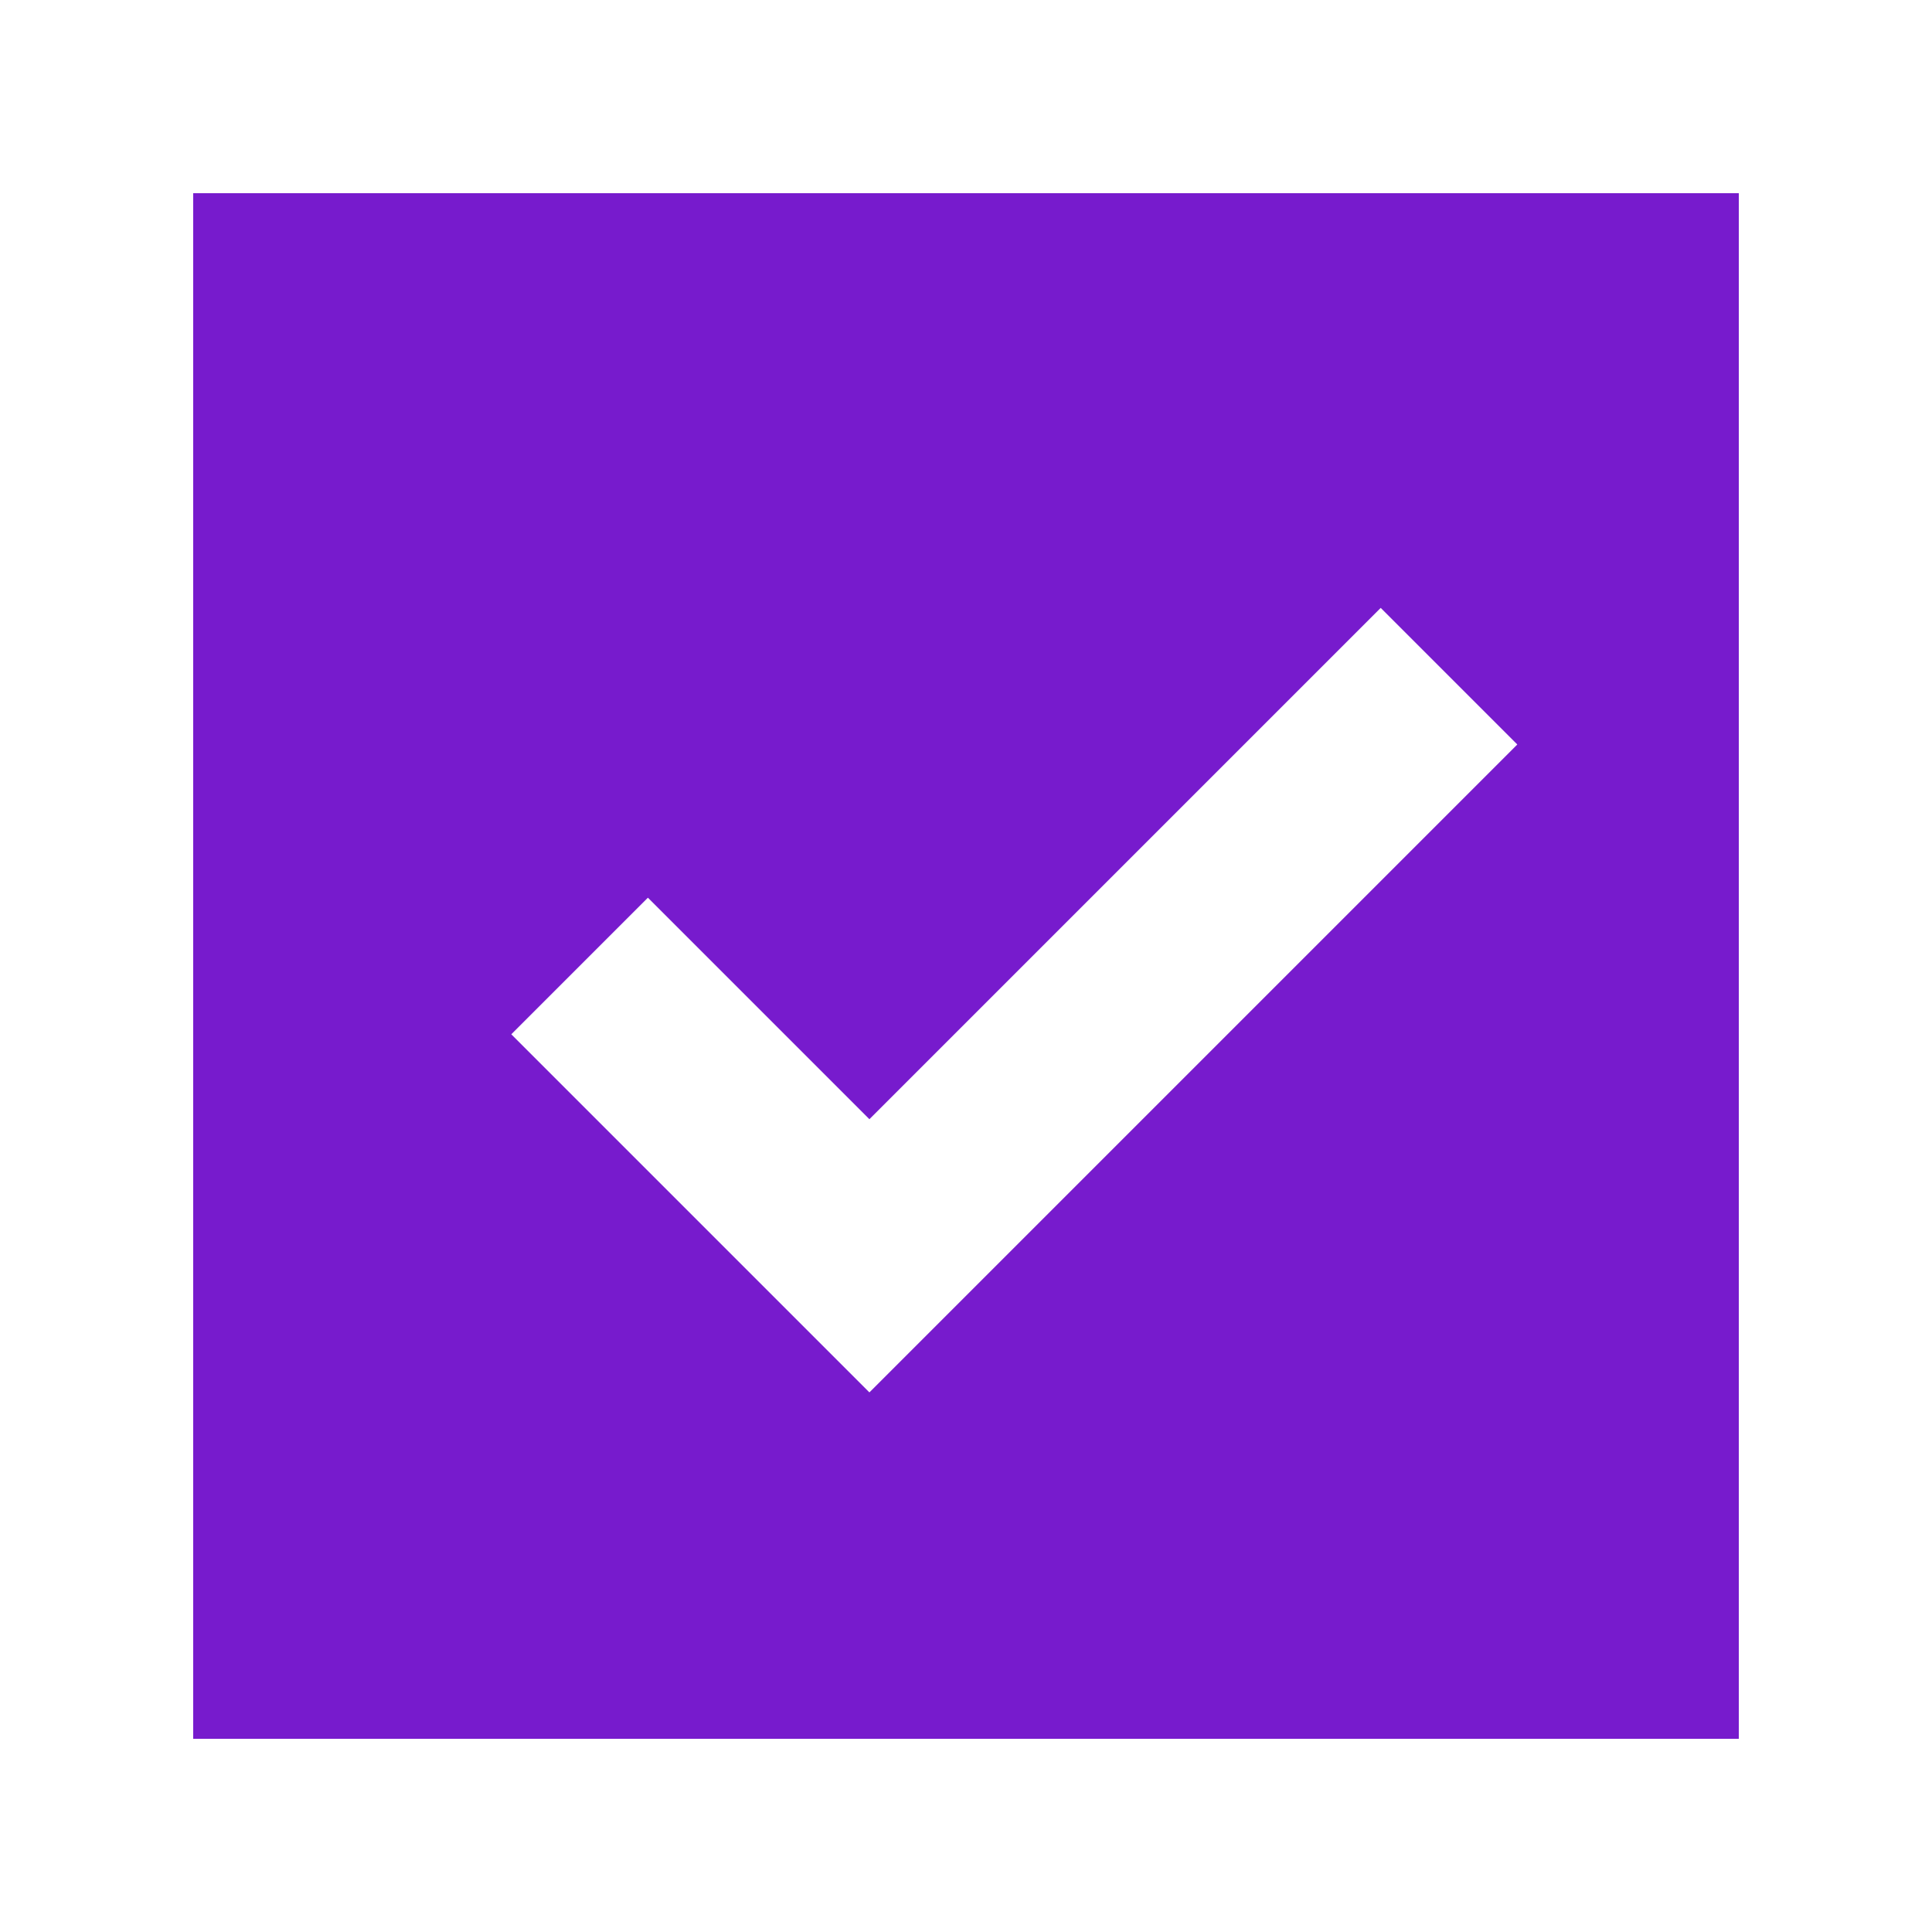 <?xml version="1.0" encoding="UTF-8"?> <svg xmlns="http://www.w3.org/2000/svg" width="20" height="20" viewBox="0 0 20 20" fill="none"><rect x="0" y="0" width="20" height="20" fill="#808080" stroke="none"/> <path d="M19 1H1V19H19V1Z" fill="#771BCD" stroke="white" stroke-width="2" stroke-miterlimit="16"></path> <path fill-rule="evenodd" clip-rule="evenodd" d="M15.707 7.707L9 14.414L5.293 10.707L6.707 9.293L9 11.586L14.293 6.293L15.707 7.707Z" fill="white"></path> </svg> 